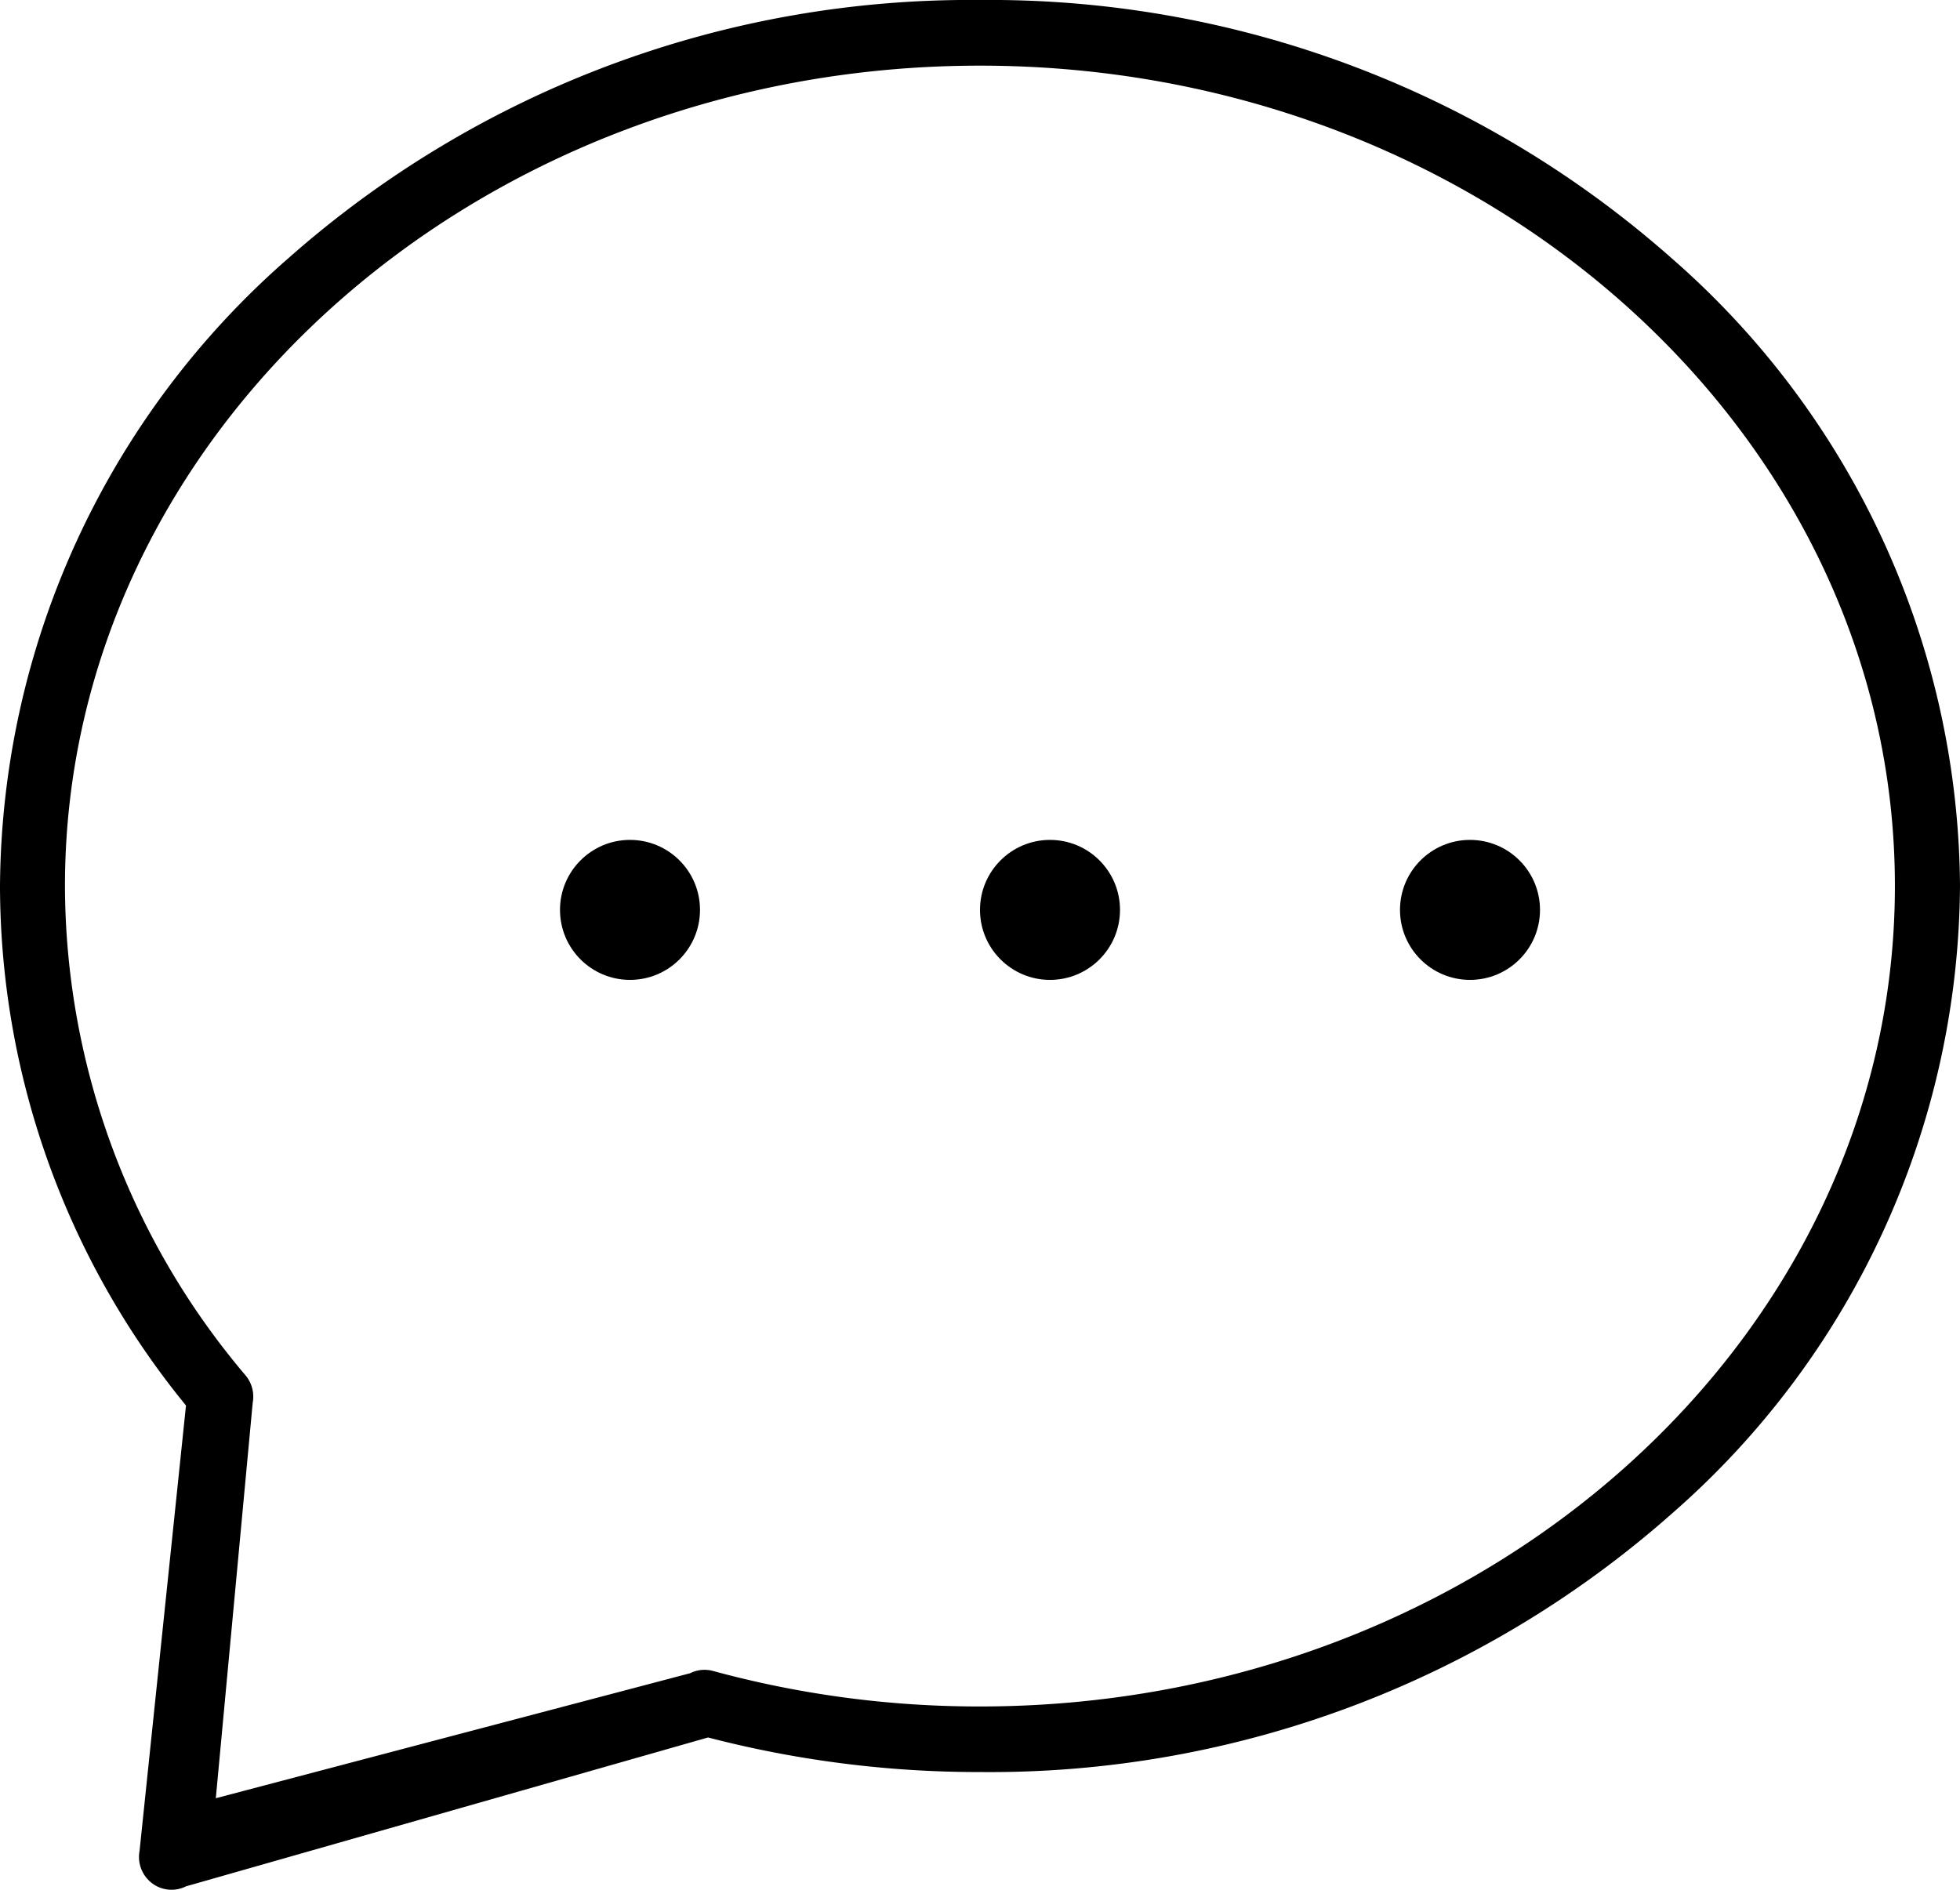 <svg xmlns="http://www.w3.org/2000/svg" id="b7e5fd74-a440-4460-9d32-83d5db55cce2" data-name="Layer 1" width="28" height="27" viewBox="0 0 28 27"><path d="M23.88,3.689A14.697,14.697,0,0,0,14,0,14.697,14.697,0,0,0,4.12,3.689,12.001,12.001,0,0,0,0,12.659a11.755,11.755,0,0,0,2.657,7.422l-.663,6.361a.471.471,0,0,0,.175.462.461.461,0,0,0,.488.047l7.458-2.127A15.377,15.377,0,0,0,14,25.318a14.697,14.697,0,0,0,9.88-3.689,12.001,12.001,0,0,0,4.12-8.97A12.001,12.001,0,0,0,23.88,3.689ZM14,24.381a14.461,14.461,0,0,1-3.813-.507.46.46,0,0,0-.328.032L3.083,25.692l.527-5.65a.473.473,0,0,0-.101-.39,10.848,10.848,0,0,1-2.581-6.993C.929,6.196,6.793.938,14,.938S27.07,6.196,27.07,12.659,21.207,24.381,14,24.381Z"></path><circle cx="9" cy="13" r="1"></circle><circle cx="15" cy="13" r="1"></circle><circle cx="21" cy="13" r="1"></circle></svg>